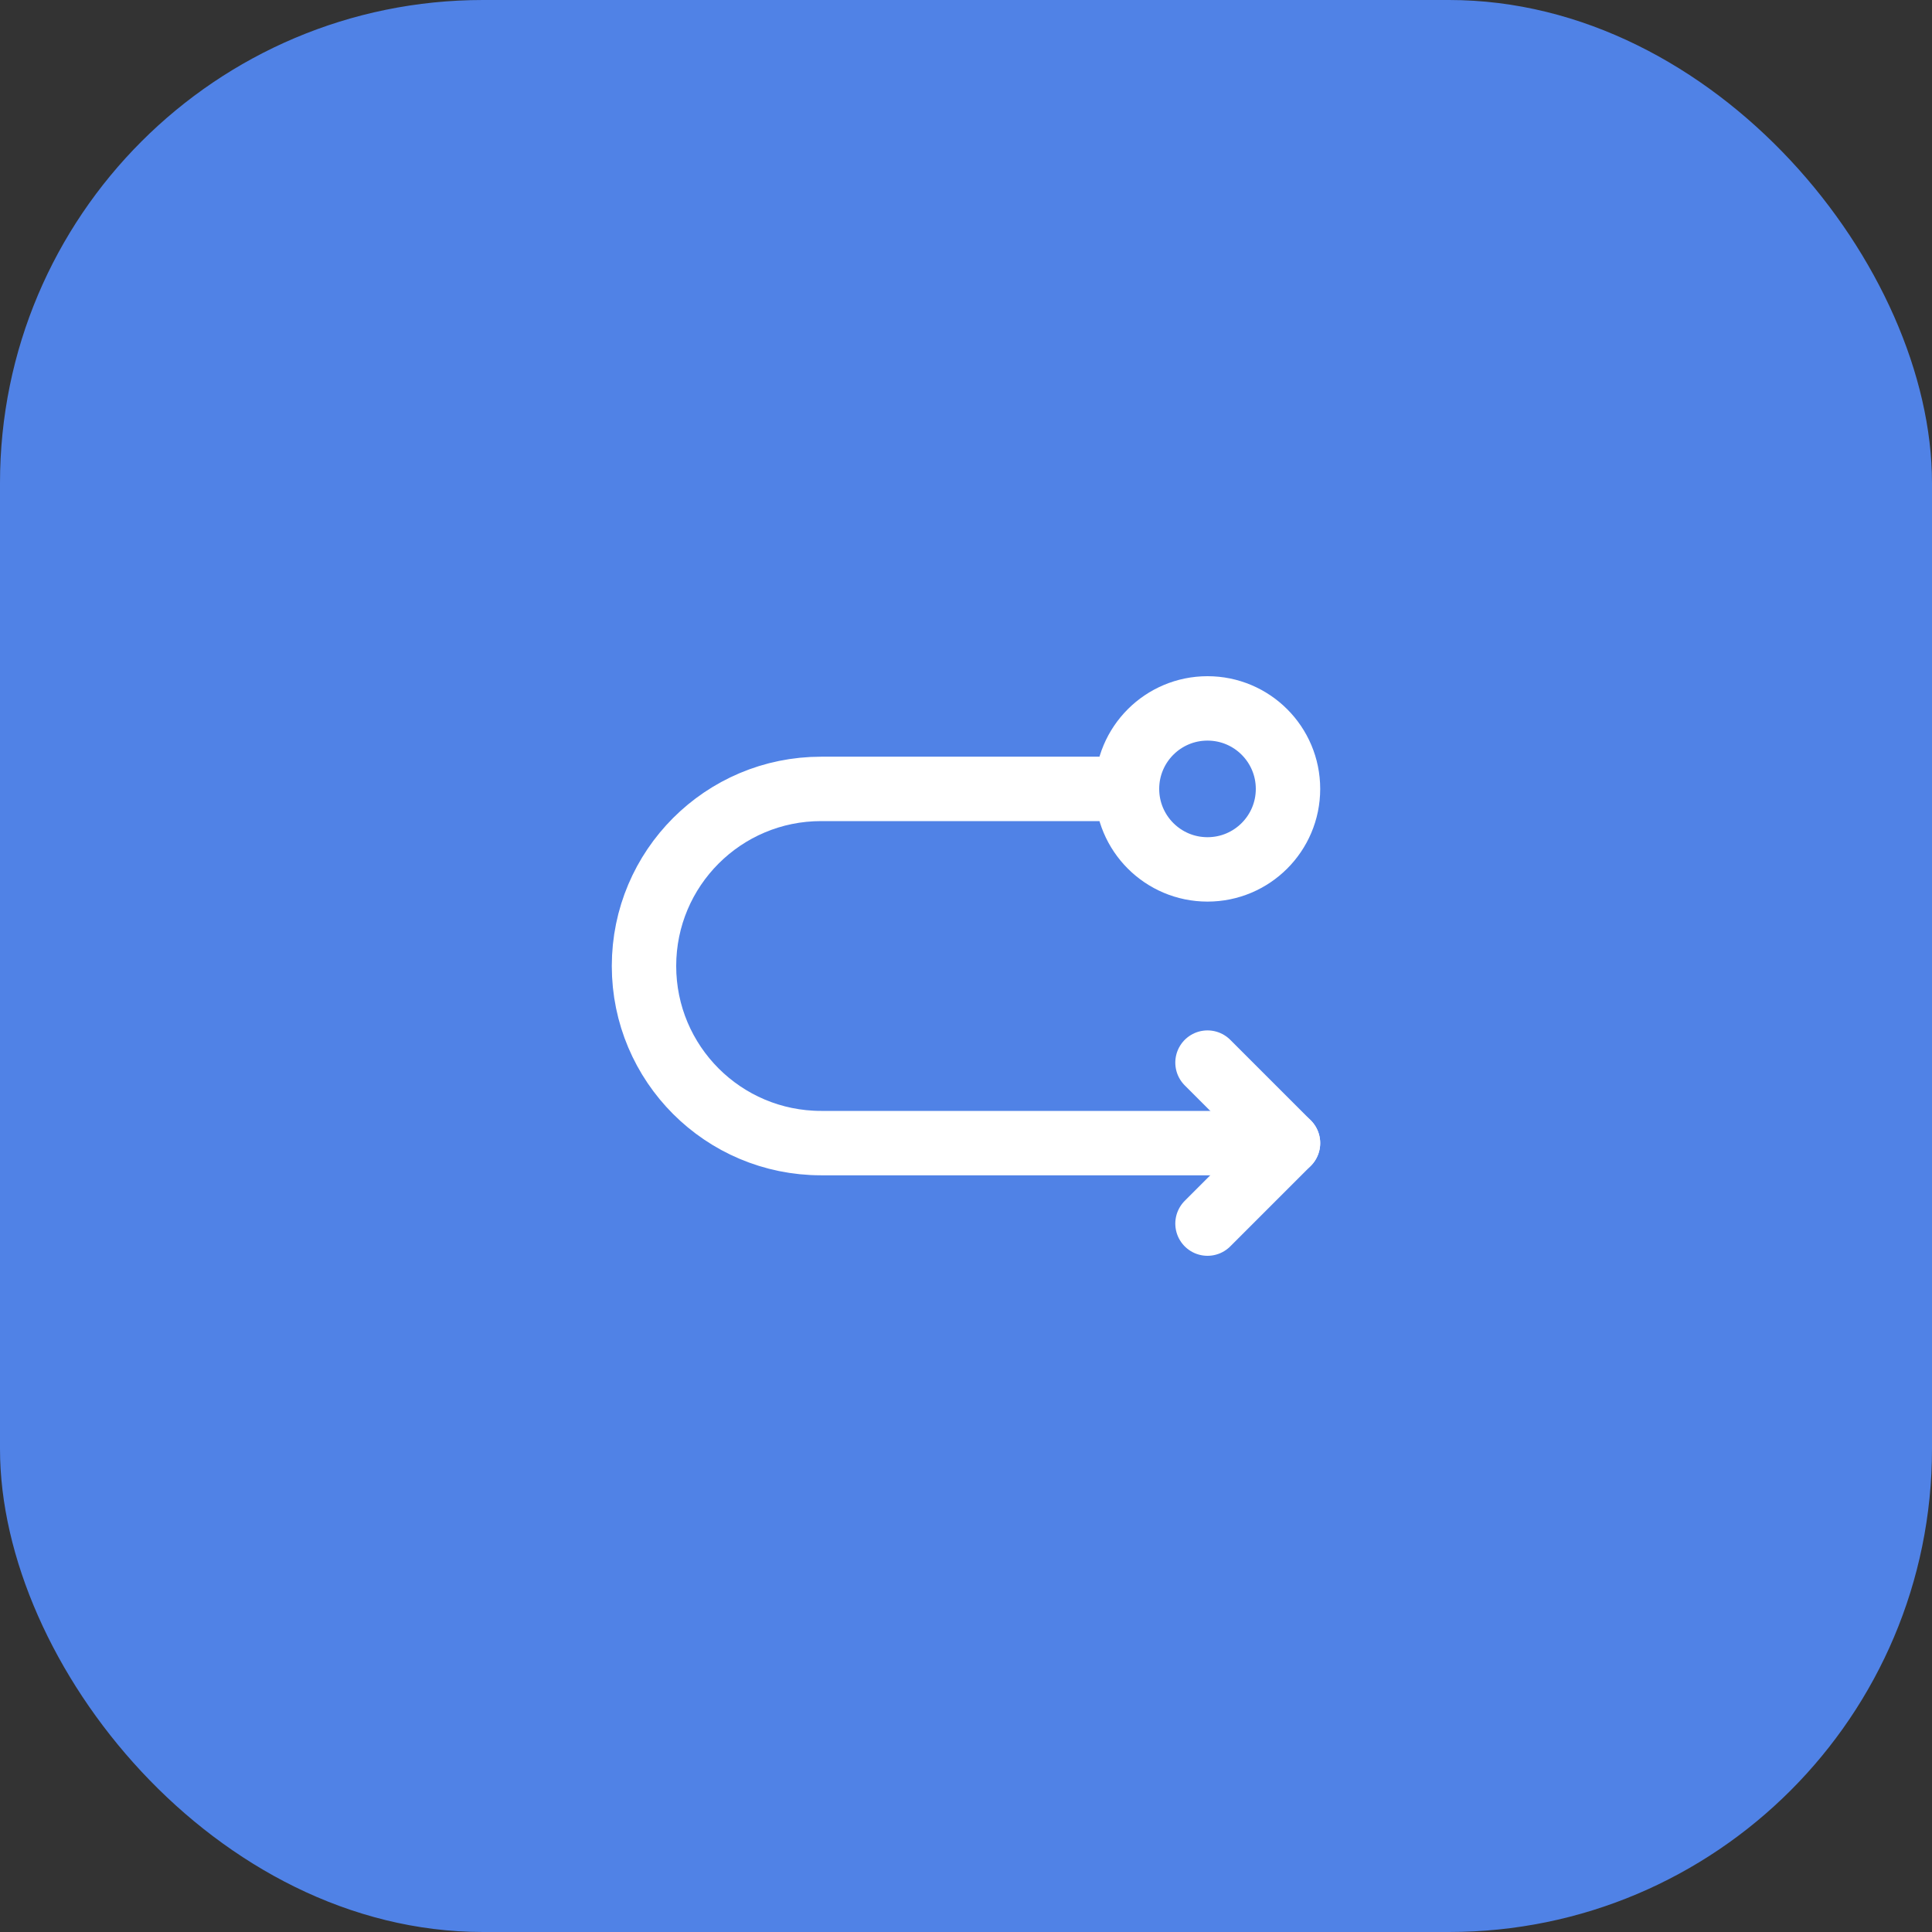 <svg width="60" height="60" viewBox="0 0 60 60" fill="none" xmlns="http://www.w3.org/2000/svg">
<rect x="0" y="0" width="60" height="60" fill="#333333" stroke="none"/>
<rect width="60" height="60" rx="15" fill="#5082E6"/>
<path d="M35 24.5H25.5C22.462 24.5 20 26.962 20 30C20 33.038 22.462 35.5 25.5 35.5H40" stroke="white" stroke-width="2" stroke-linecap="round" stroke-linejoin="round"/>
<path d="M37.5 33L40 35.5L37.5 38" stroke="white" stroke-width="2" stroke-linecap="round" stroke-linejoin="round"/>
<path d="M37.5 27C38.881 27 40 25.881 40 24.5C40 23.119 38.881 22 37.5 22C36.119 22 35 23.119 35 24.5C35 25.881 36.119 27 37.5 27Z" stroke="white" stroke-width="2"/>
</svg>

